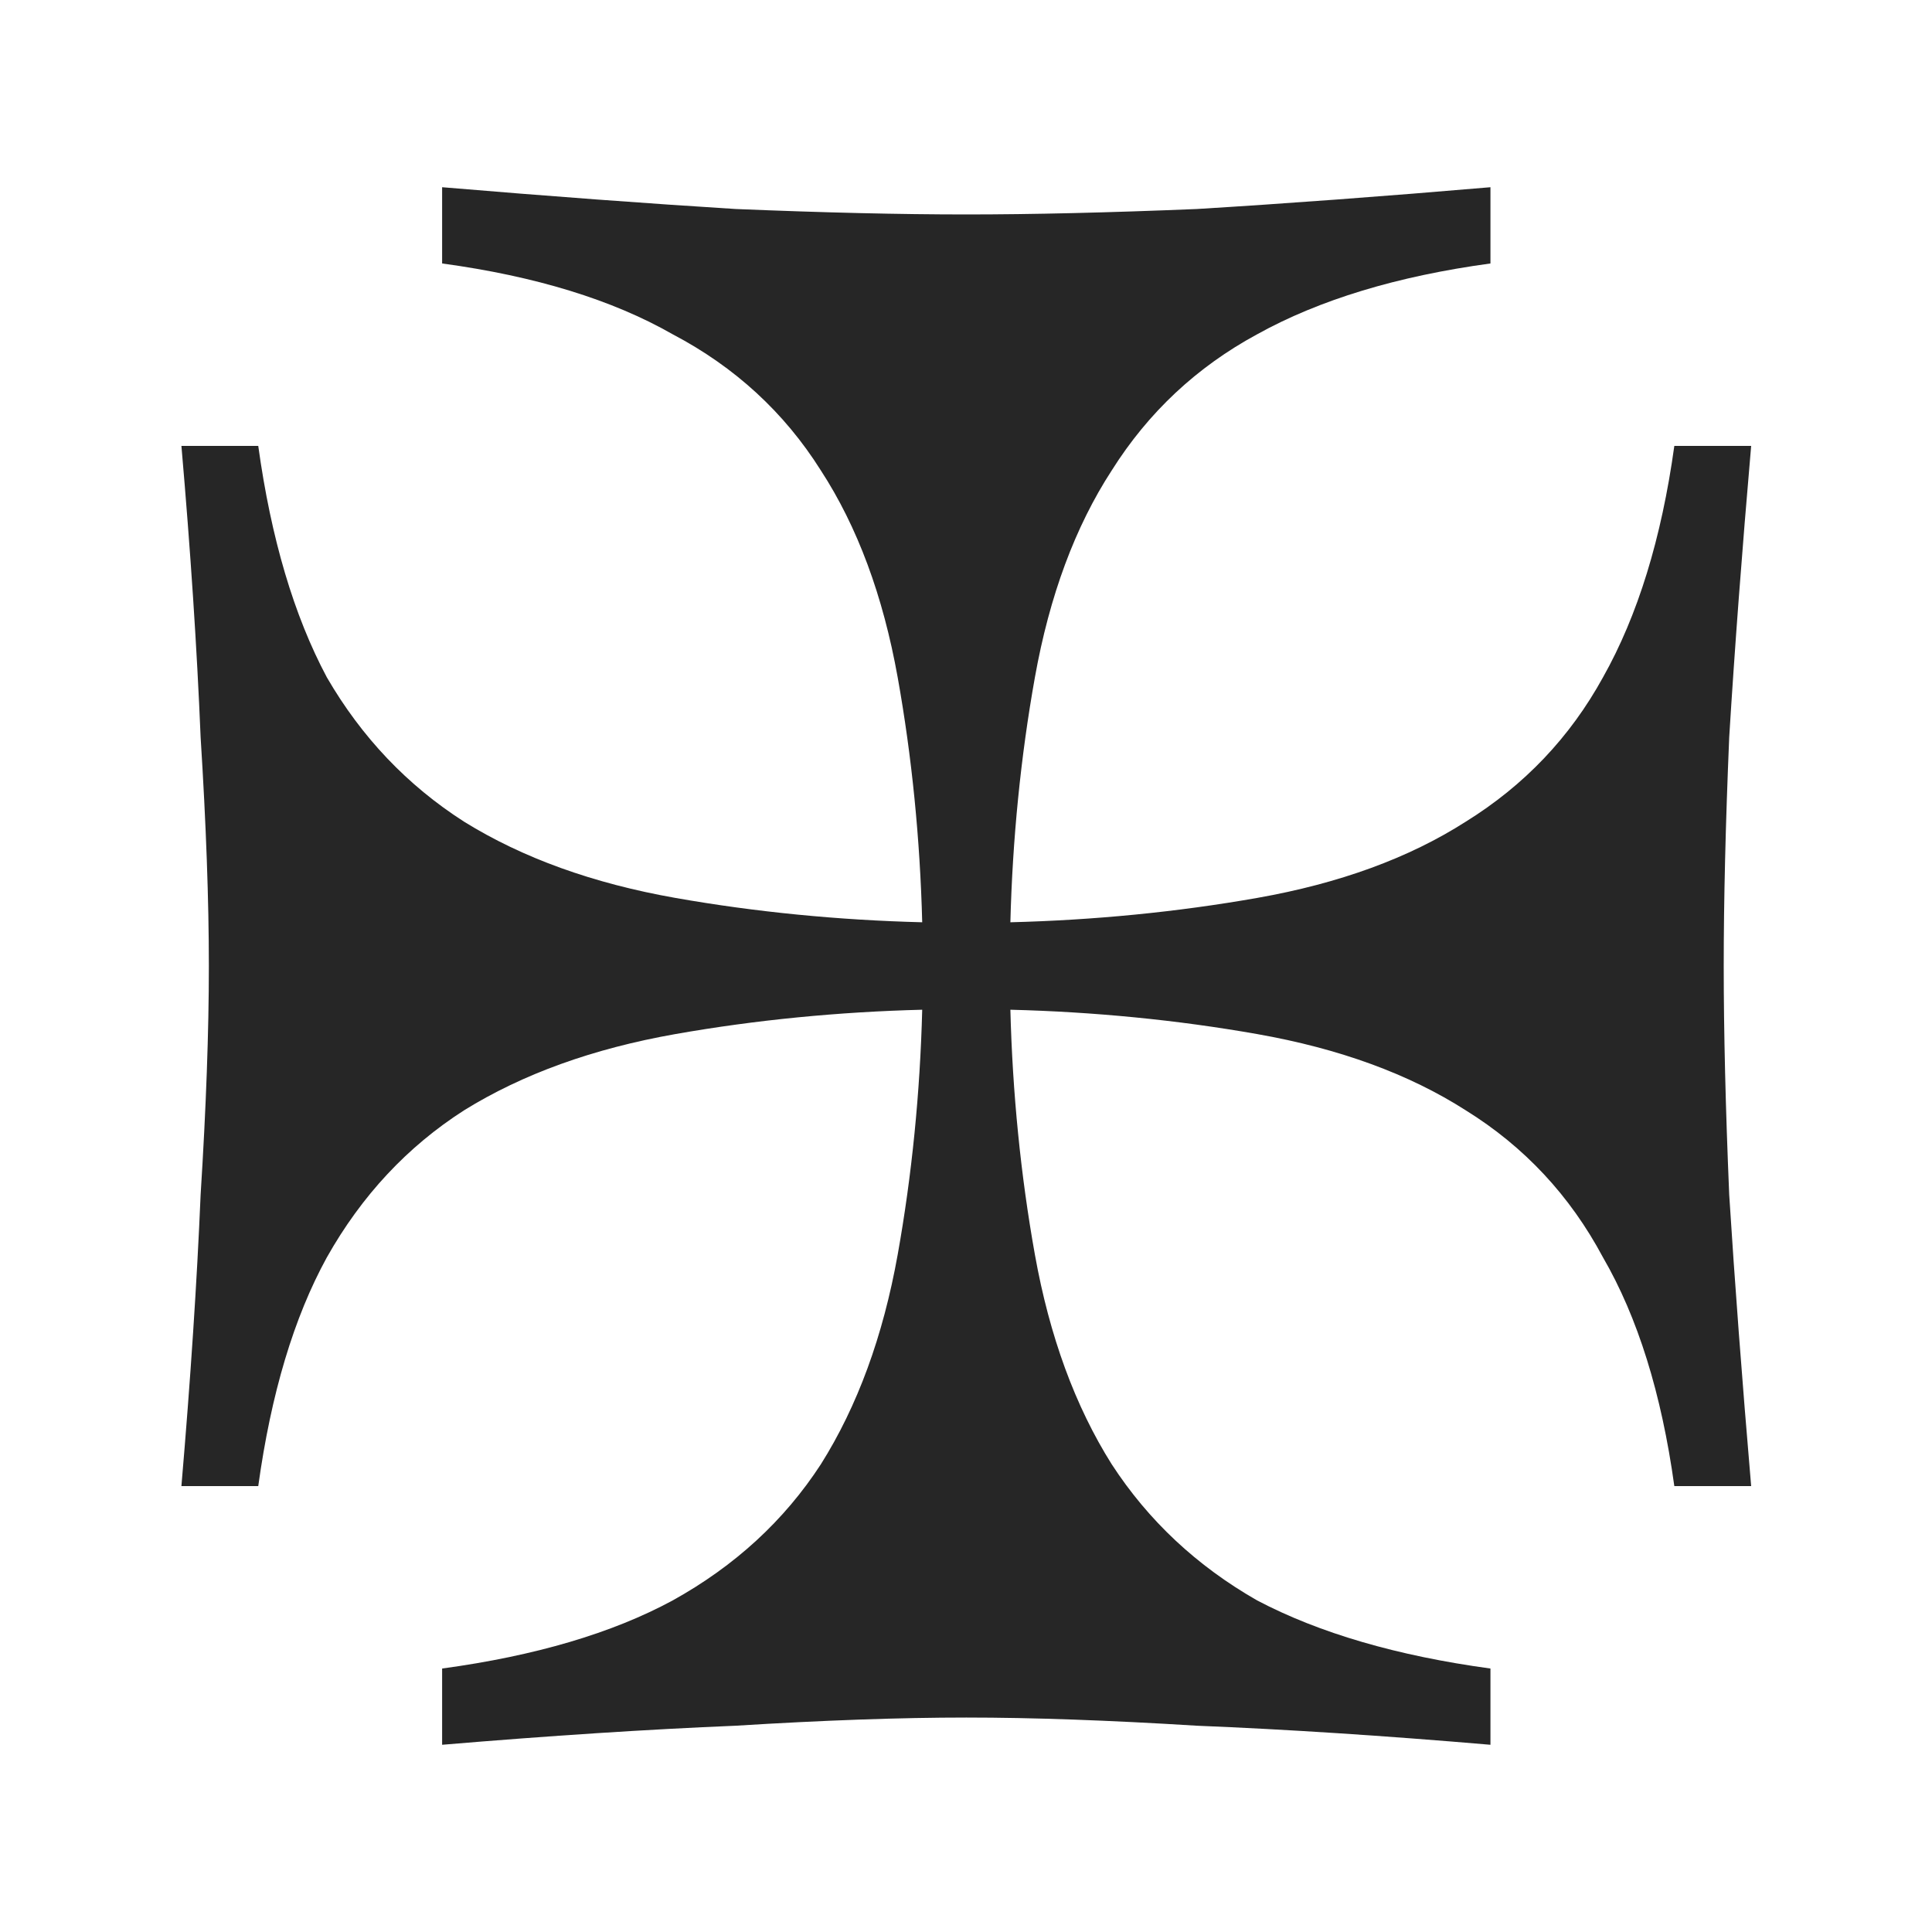 <svg xmlns="http://www.w3.org/2000/svg" width="512" height="512" fill="none" viewBox="0 0 512 512">
  <path fill="#262626" d="M394.985 69.82c-24.727 3.368-45.333 9.622-61.818 18.763-16 8.66-28.848 20.687-38.545 36.081-9.697 14.914-16.485 33.195-20.364 54.844-3.77 21.041-5.936 42.91-6.499 64.904 22.155-.559 44.188-2.71 65.408-6.453 21.818-3.849 40.242-10.584 55.272-20.205 15.516-9.622 27.637-22.37 36.365-38.246 9.212-16.357 15.515-36.803 18.909-61.338h20.363c-2.424 27.902-4.364 53.64-5.818 77.213-.97 23.092-1.454 43.298-1.454 60.617 0 17.319.484 37.524 1.454 60.616 1.454 23.092 3.394 48.83 5.818 77.214h-20.363c-3.394-24.535-9.697-44.74-18.909-60.616-8.728-16.357-20.849-29.346-36.365-38.968-15.03-9.622-33.454-16.357-55.272-20.206-21.219-3.743-43.253-5.894-65.408-6.453.563 21.994 2.729 43.864 6.499 64.905 3.879 21.649 10.667 40.17 20.364 55.565 9.697 14.913 22.545 26.94 38.545 36.081 16.485 8.659 37.091 14.673 61.818 18.041v20.205c-28.121-2.406-54.06-4.089-77.818-5.051-23.273-1.443-43.636-2.165-61.091-2.165-17.454 0-37.818.722-61.091 2.165-23.272.962-49.212 2.645-77.818 5.051v-20.205c24.727-3.368 45.091-9.382 61.091-18.041 16.485-9.141 29.575-21.168 39.272-36.081 9.697-15.395 16.486-33.916 20.365-55.565 3.769-21.041 5.936-42.911 6.499-64.905-22.156.559-44.189 2.71-65.409 6.453-21.818 3.849-40.484 10.584-56 20.206-15.03 9.622-27.15 22.611-36.363 38.968-8.727 15.876-14.789 36.081-18.183 60.616H48.076c2.424-28.384 4.121-54.122 5.091-77.214 1.454-23.092 2.182-43.297 2.182-60.616 0-17.319-.727-37.525-2.182-60.617-.97-23.573-2.667-49.311-5.09-77.213h20.362c3.394 24.535 9.456 44.981 18.183 61.338 9.212 15.875 21.333 28.624 36.363 38.246 15.515 9.622 34.182 16.356 56 20.205 21.22 3.743 43.253 5.894 65.409 6.453-.563-21.994-2.73-43.863-6.499-64.904-3.879-21.649-10.668-39.93-20.365-54.844-9.697-15.394-22.787-27.421-39.272-36.081-16-9.14-36.364-15.395-61.091-18.763V49.615c28.606 2.406 54.546 4.33 77.818 5.774 23.273.962 43.637 1.442 61.091 1.442 17.455 0 37.818-.48 61.091-1.442 23.758-1.444 49.697-3.368 77.818-5.774V69.82Z"/>
</svg>
